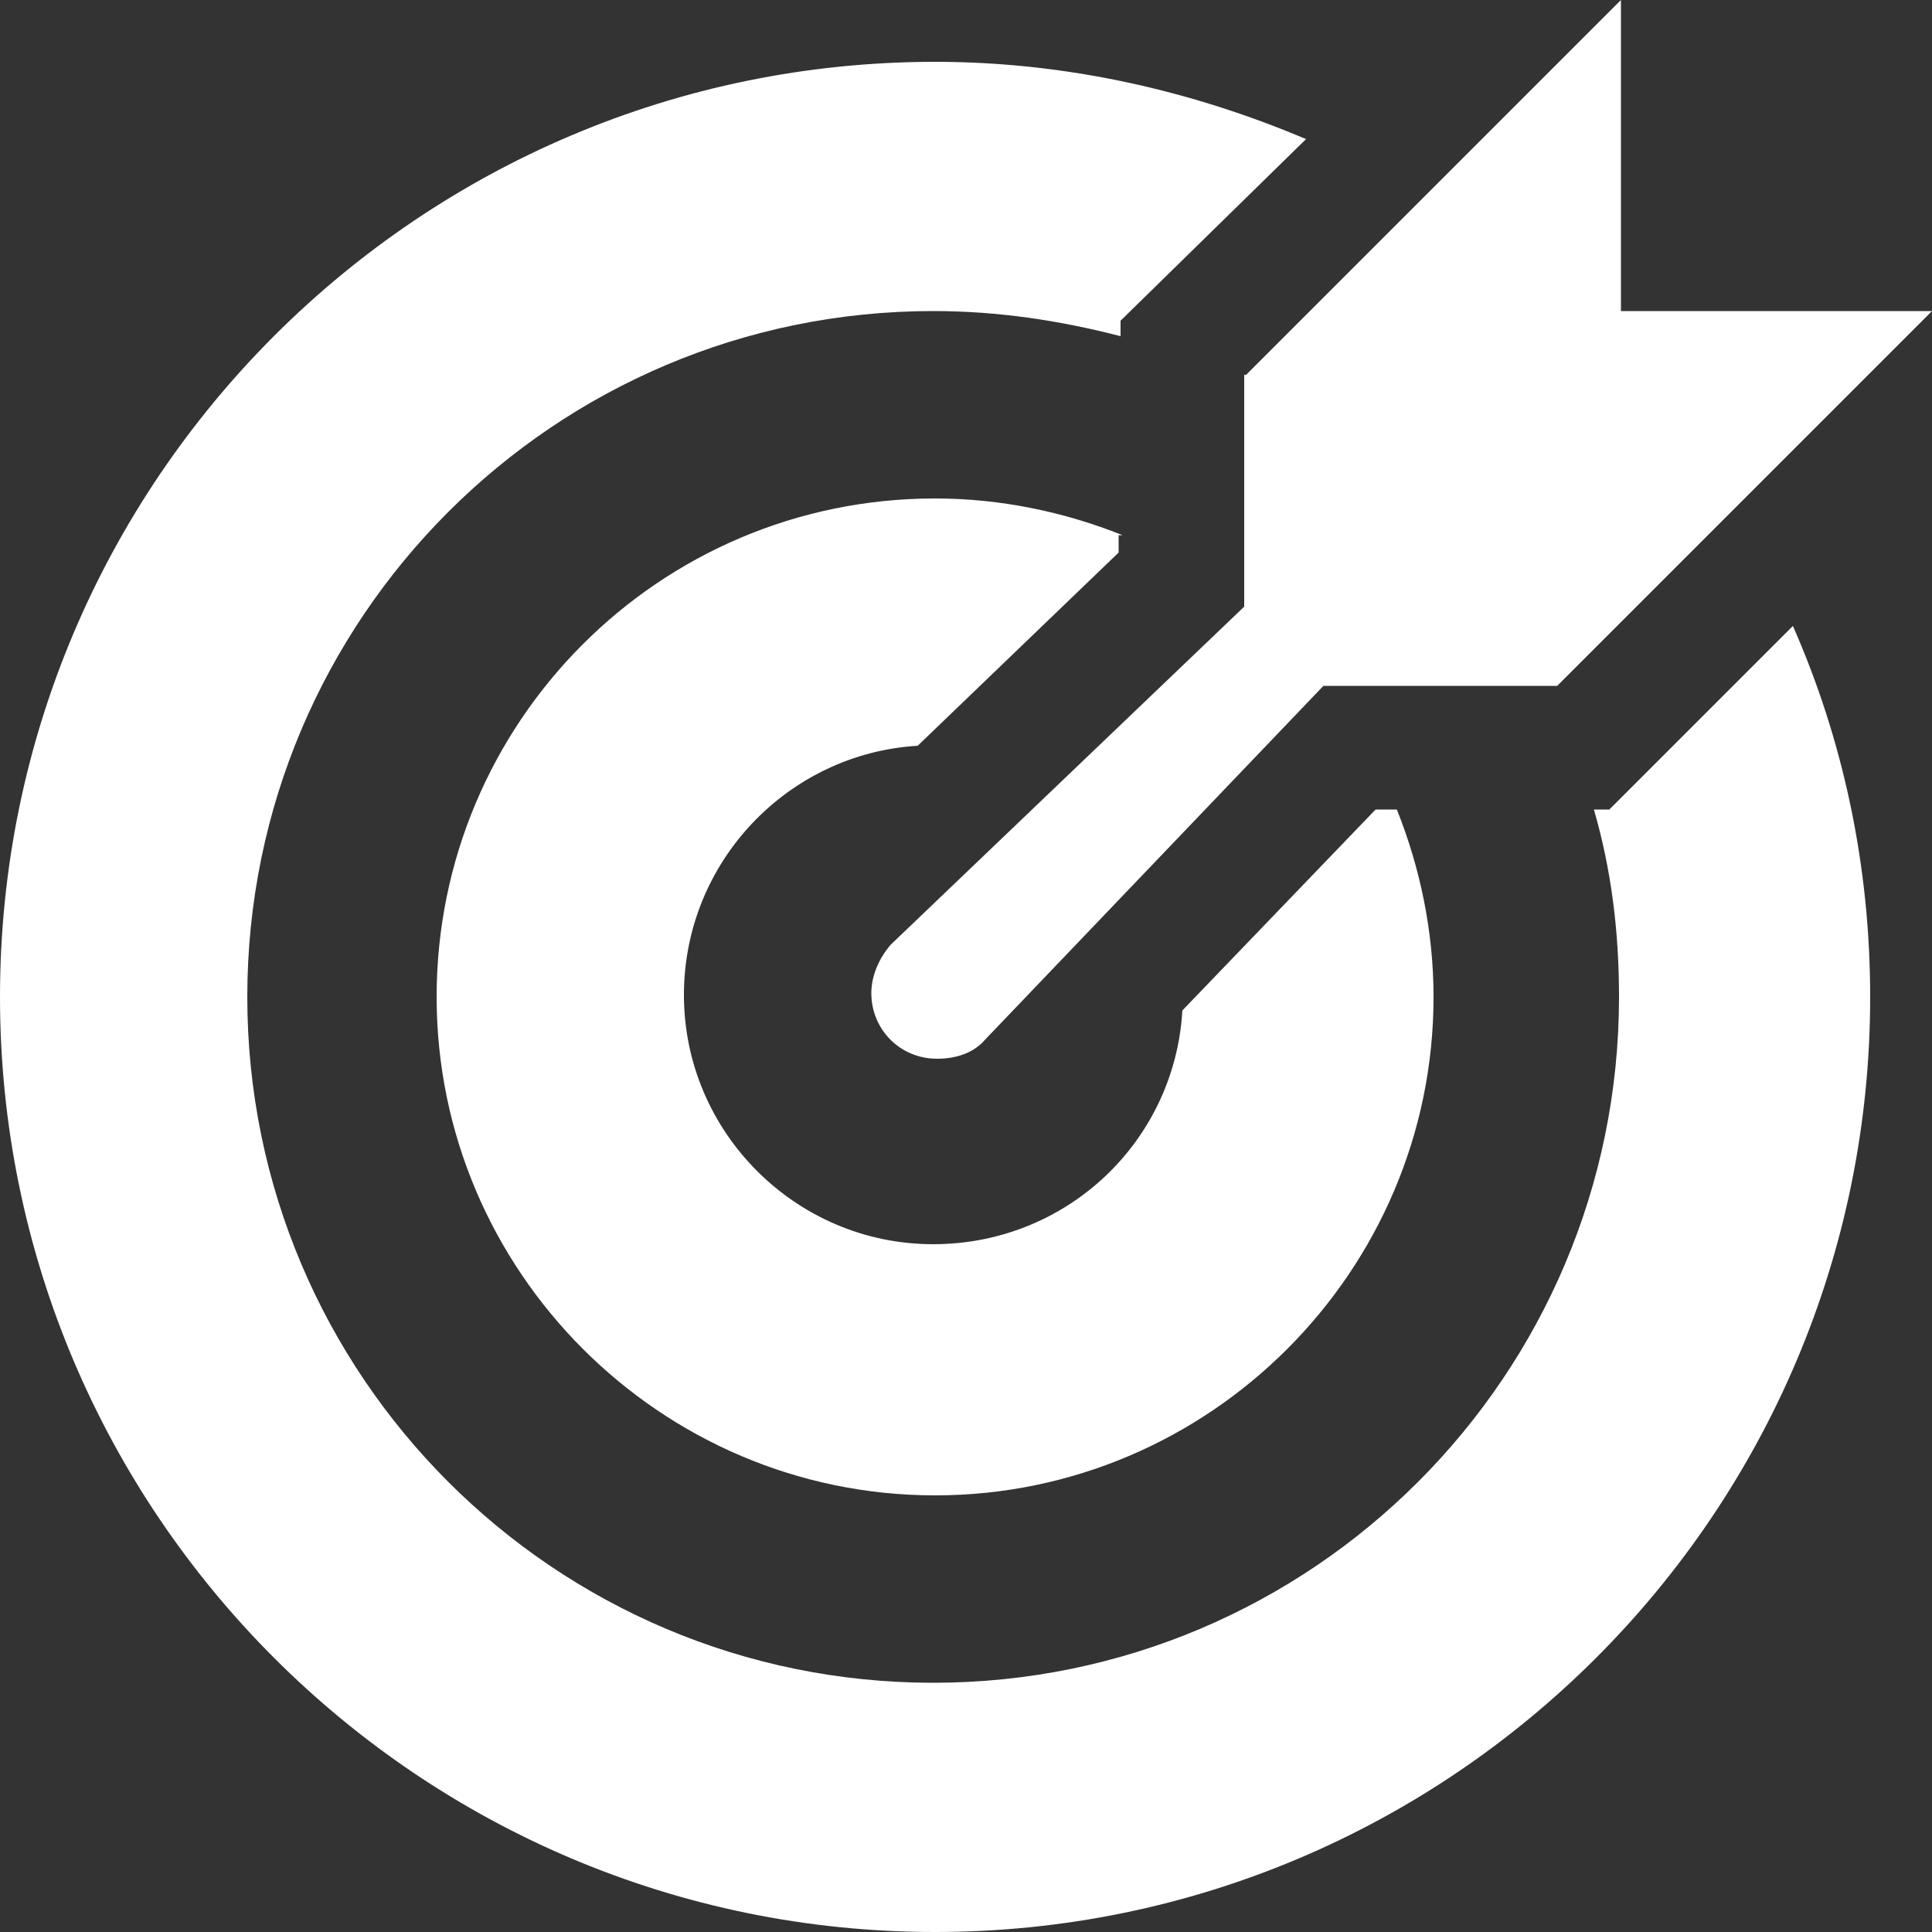 <?xml version="1.0" encoding="utf-8"?>
<!-- Generator: Adobe Illustrator 27.8.0, SVG Export Plug-In . SVG Version: 6.00 Build 0)  -->
<svg version="1.1" id="Ebene_1" xmlns="http://www.w3.org/2000/svg" xmlns:xlink="http://www.w3.org/1999/xlink" x="0px" y="0px"
	 viewBox="0 0 100 100" style="enable-background:new 0 0 100 100;" xml:space="preserve">
<rect x="0" y="0" width="100" height="100" fill="#333333" stroke="none"/>
<style type="text/css">
	.st0{fill-rule:evenodd;clip-rule:evenodd;fill:#FFFFFF;}
</style>
<path class="st0" d="M64.5,19.4L83.9,0v16.1H100L80.6,35.5H68.5L51,53.8c-0.6,0.7-1.5,1-2.5,1c-1.9,0-3.4-1.5-3.4-3.4
	c0-0.9,0.4-1.8,1-2.5l18.3-17.5V19.4z M67.6,7.2c-5.9-2.5-12.4-4-19.2-4C21.7,3.2,0,24.9,0,51.6C0,78.3,21.7,100,48.4,100
	c26.7,0,48.4-21.7,48.4-48.4c0-6.8-1.4-13.3-4-19.2l-9.5,9.5h-0.8c0.9,3.1,1.3,6.3,1.3,9.7c0,19.6-15.9,35.5-35.5,35.5
	c-19.6,0-35.5-15.9-35.5-35.5c0-19.6,15.9-35.5,35.5-35.5c3.4,0,6.6,0.5,9.7,1.3v-0.8L67.6,7.2z M58.1,27.7c-3-1.2-6.3-1.9-9.7-1.9
	c-14.3,0-25.8,11.6-25.8,25.8s11.6,25.8,25.8,25.8s25.8-11.6,25.8-25.8c0-3.4-0.7-6.7-1.9-9.7h-1.1l-10,10.4
	c-0.4,6.8-6,12.1-12.9,12.1c-7.1,0-12.9-5.8-12.9-12.9c0-6.9,5.4-12.5,12.1-12.9l10.4-10V27.7z"/>
</svg>

